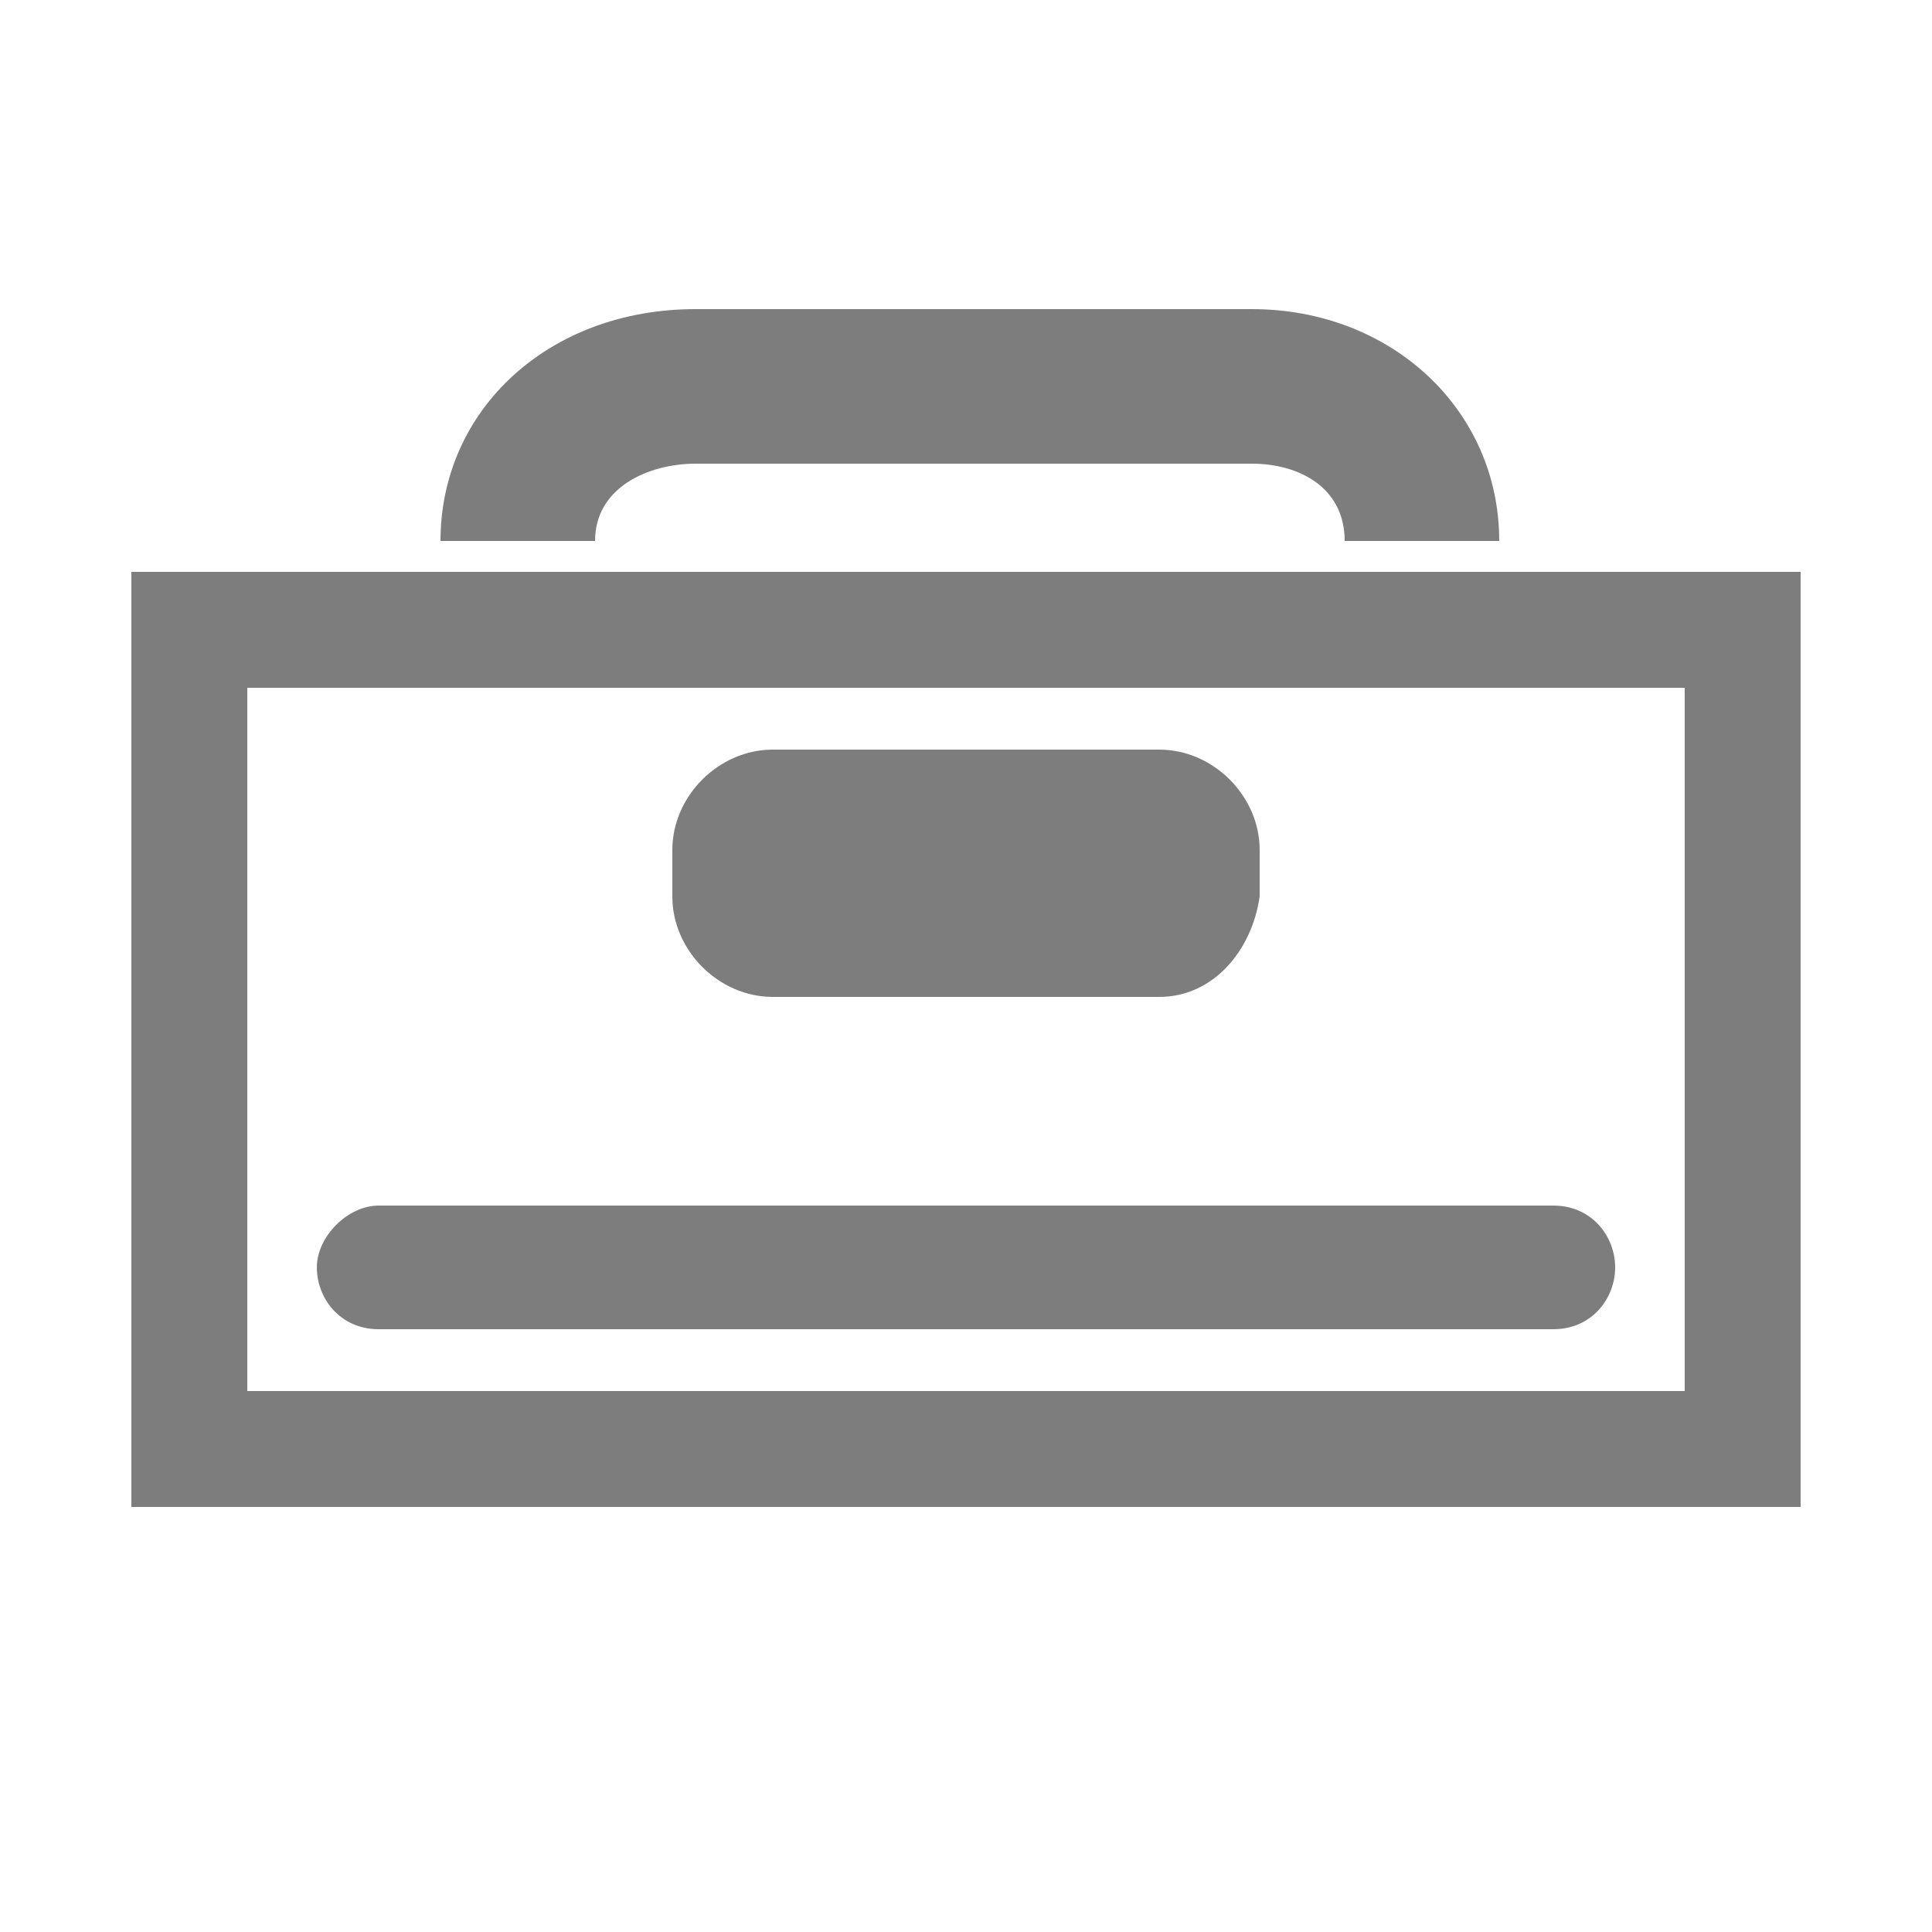 <?xml version="1.0" encoding="utf-8"?>
<!-- Generator: Adobe Illustrator 19.1.0, SVG Export Plug-In . SVG Version: 6.00 Build 0)  -->
<svg version="1.0" id="Layer_1" xmlns="http://www.w3.org/2000/svg" xmlns:xlink="http://www.w3.org/1999/xlink" x="0px" y="0px" width="25px" height="25px"
	 viewBox="0 0 25 25" style="enable-background:new 0 0 25 25;" xml:space="preserve">
<style type="text/css">
	.st0{fill:#7D7D7D;}
</style>
<g>
	<g>
		<g>
			<path class="st0" d="M20.1,17.2H4.9c-0.5,0-0.8-0.4-0.8-0.8c0-0.4,0.4-0.8,0.8-0.8h15.2c0.5,0,0.8,0.4,0.8,0.8
				C20.9,16.8,20.6,17.2,20.1,17.2z"/>
		</g>
		<g>
			<path class="st0" d="M15,12.9H10c-0.7,0-1.3-0.6-1.3-1.3V11c0-0.7,0.6-1.3,1.3-1.3H15c0.7,0,1.3,0.6,1.3,1.3v0.6
				C16.2,12.3,15.7,12.9,15,12.9z"/>
		</g>
		<path class="st0" d="M21.8,8.9V18H3.2V8.9H21.8 M23.3,7.4H1.7v12.1h21.6V7.4L23.3,7.4z"/>
	</g>
	<path class="st0" d="M9,6h7.2c0.6,0,1.2,0.3,1.2,1h2c0-1.7-1.4-3-3.2-3H9C7.1,4,5.7,5.3,5.7,7h2C7.7,6.3,8.4,6,9,6z"/>
</g>
</svg>
